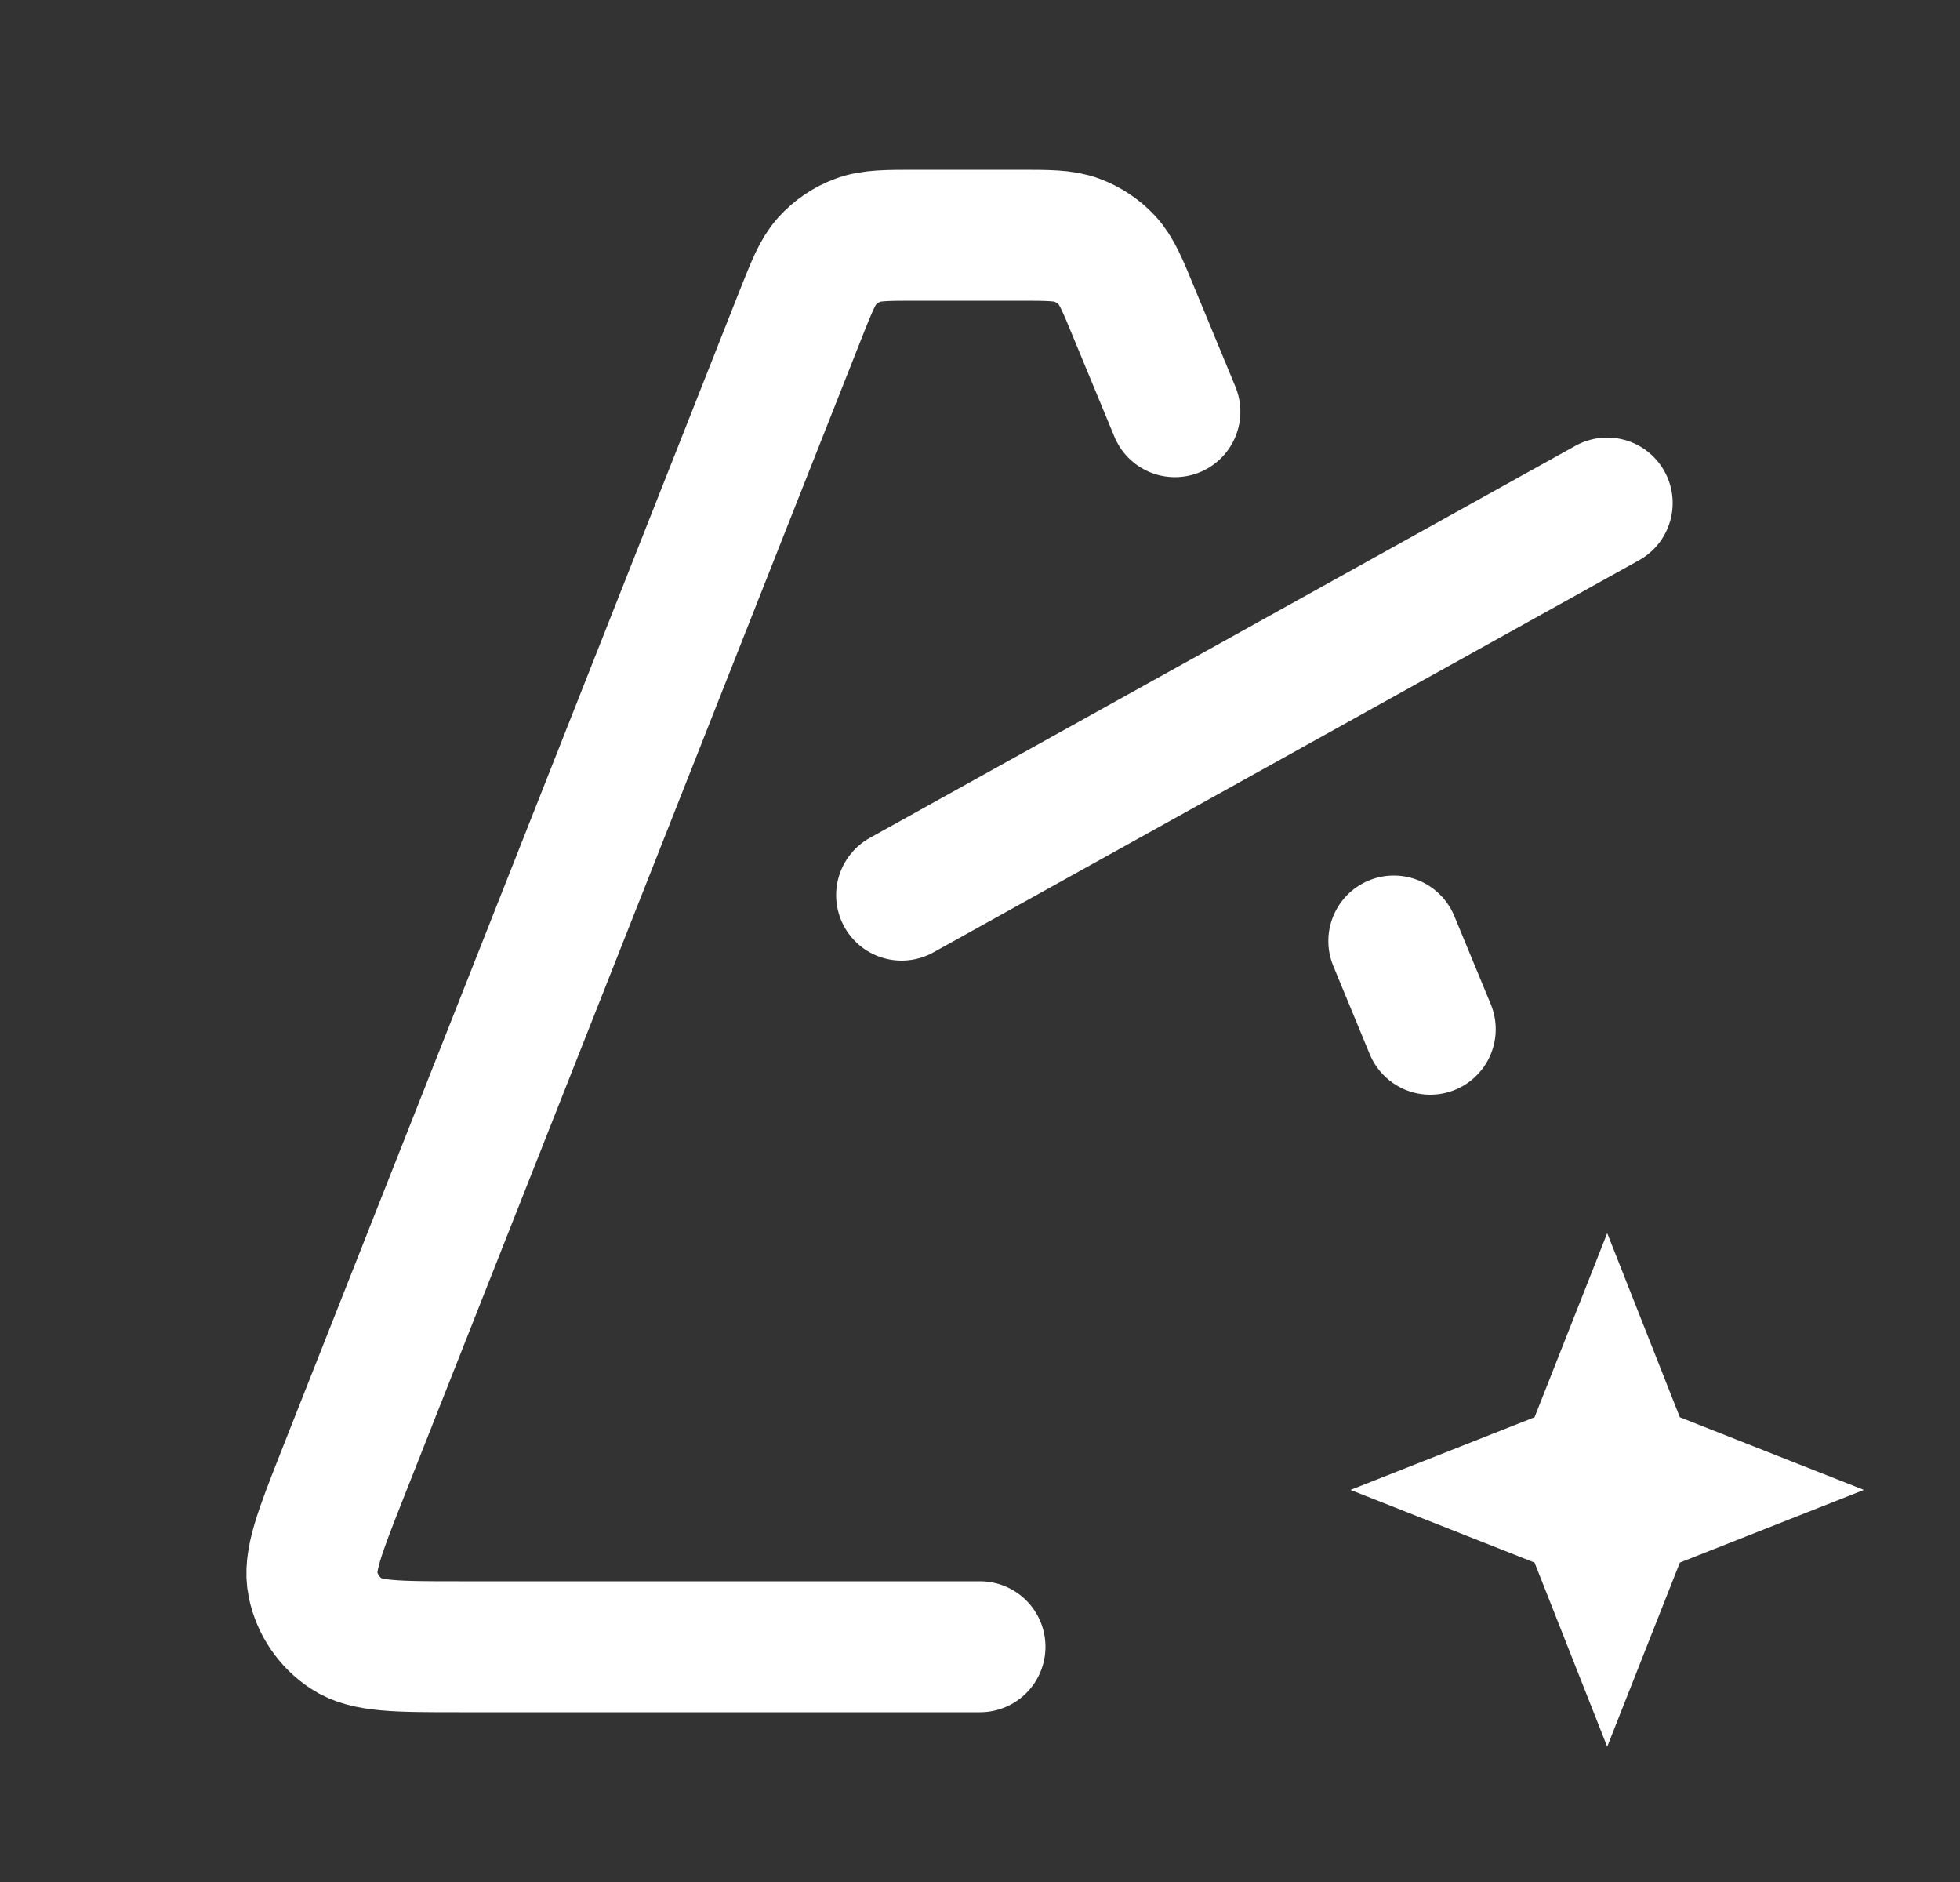 <svg width="25" height="24" viewBox="0 0 25 24" fill="none" xmlns="http://www.w3.org/2000/svg">
<rect x="0" y="0" width="25" height="24" fill="#333333" stroke="none"/>
<path d="M17.778 12L18.243 13.125M14.986 5.25L14.464 3.989C14.317 3.631 14.243 3.453 14.122 3.321C14.014 3.205 13.881 3.117 13.733 3.062C13.566 3 13.372 3 12.986 3H11.699C11.306 3 11.11 3 10.941 3.064C10.791 3.12 10.656 3.211 10.549 3.33C10.428 3.464 10.356 3.647 10.211 4.012L4.364 18.812C4.075 19.546 3.93 19.912 3.992 20.206C4.046 20.464 4.199 20.689 4.419 20.834C4.67 21 5.064 21 5.852 21H9.125H12.5M11.5 11.415L20.5 6.415M20.5 18L20.783 18.717L21.5 19L20.783 19.283L20.5 20L20.217 19.283L19.5 19L20.217 18.717L20.5 18Z" stroke="#FFFFFF" stroke-width="1.67" stroke-linecap="round"/>
</svg>
